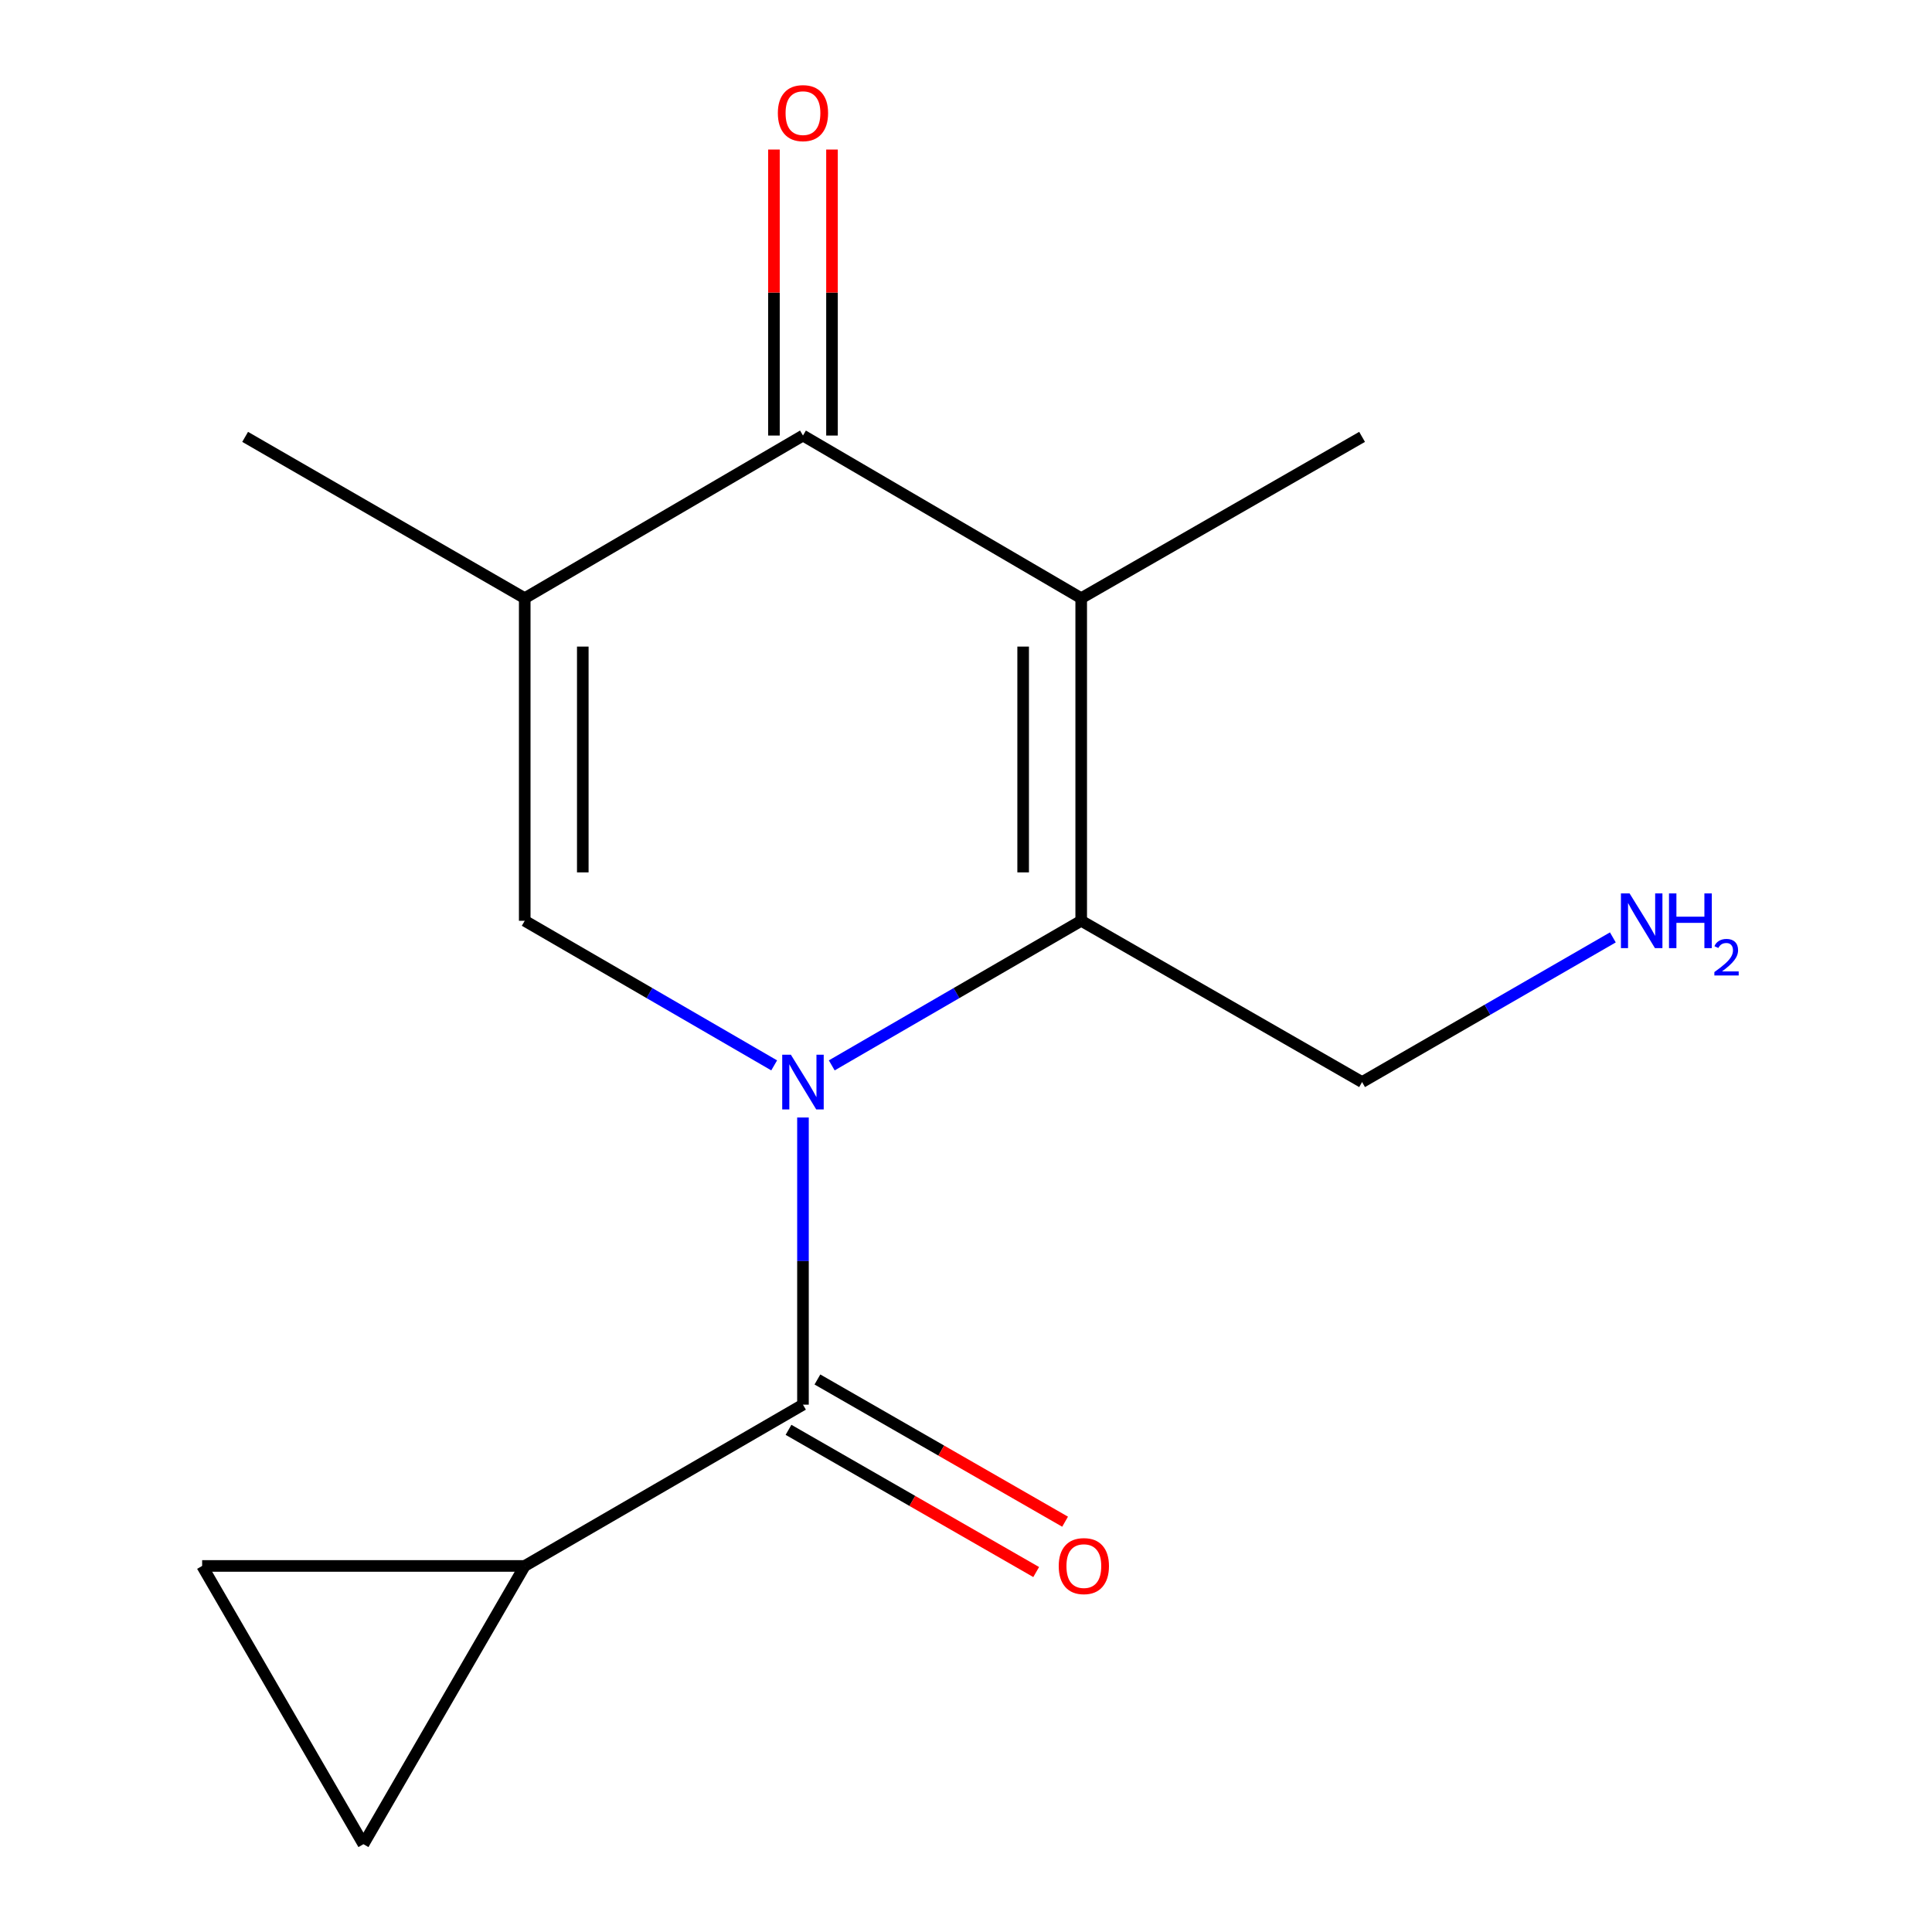 <?xml version='1.0' encoding='iso-8859-1'?>
<svg version='1.1' baseProfile='full'
              xmlns='http://www.w3.org/2000/svg'
                      xmlns:rdkit='http://www.rdkit.org/xml'
                      xmlns:xlink='http://www.w3.org/1999/xlink'
                  xml:space='preserve'
width='1000px' height='1000px' viewBox='0 0 1000 1000'>
<!-- END OF HEADER -->
<rect style='opacity:1.0;fill:#FFFFFF;stroke:none' width='1000' height='1000' x='0' y='0'> </rect>
<path class='bond-0' d='M 430.516,551.439 L 495.073,514.016' style='fill:none;fill-rule:evenodd;stroke:#0000FF;stroke-width:6px;stroke-linecap:butt;stroke-linejoin:miter;stroke-opacity:1' />
<path class='bond-0' d='M 495.073,514.016 L 559.63,476.593' style='fill:none;fill-rule:evenodd;stroke:#000000;stroke-width:6px;stroke-linecap:butt;stroke-linejoin:miter;stroke-opacity:1' />
<path class='bond-2' d='M 400.713,551.439 L 336.157,514.016' style='fill:none;fill-rule:evenodd;stroke:#0000FF;stroke-width:6px;stroke-linecap:butt;stroke-linejoin:miter;stroke-opacity:1' />
<path class='bond-2' d='M 336.157,514.016 L 271.6,476.593' style='fill:none;fill-rule:evenodd;stroke:#000000;stroke-width:6px;stroke-linecap:butt;stroke-linejoin:miter;stroke-opacity:1' />
<path class='bond-3' d='M 415.615,578.412 L 415.615,652.729' style='fill:none;fill-rule:evenodd;stroke:#0000FF;stroke-width:6px;stroke-linecap:butt;stroke-linejoin:miter;stroke-opacity:1' />
<path class='bond-3' d='M 415.615,652.729 L 415.615,727.046' style='fill:none;fill-rule:evenodd;stroke:#000000;stroke-width:6px;stroke-linecap:butt;stroke-linejoin:miter;stroke-opacity:1' />
<path class='bond-1' d='M 559.63,476.593 L 559.63,309.624' style='fill:none;fill-rule:evenodd;stroke:#000000;stroke-width:6px;stroke-linecap:butt;stroke-linejoin:miter;stroke-opacity:1' />
<path class='bond-1' d='M 529.582,451.548 L 529.582,334.67' style='fill:none;fill-rule:evenodd;stroke:#000000;stroke-width:6px;stroke-linecap:butt;stroke-linejoin:miter;stroke-opacity:1' />
<path class='bond-11' d='M 559.63,476.593 L 705.014,560.077' style='fill:none;fill-rule:evenodd;stroke:#000000;stroke-width:6px;stroke-linecap:butt;stroke-linejoin:miter;stroke-opacity:1' />
<path class='bond-12' d='M 559.63,309.624 L 705.014,226.123' style='fill:none;fill-rule:evenodd;stroke:#000000;stroke-width:6px;stroke-linecap:butt;stroke-linejoin:miter;stroke-opacity:1' />
<path class='bond-16' d='M 559.63,309.624 L 415.615,225.439' style='fill:none;fill-rule:evenodd;stroke:#000000;stroke-width:6px;stroke-linecap:butt;stroke-linejoin:miter;stroke-opacity:1' />
<path class='bond-4' d='M 271.6,476.593 L 271.6,309.624' style='fill:none;fill-rule:evenodd;stroke:#000000;stroke-width:6px;stroke-linecap:butt;stroke-linejoin:miter;stroke-opacity:1' />
<path class='bond-4' d='M 301.648,451.548 L 301.648,334.67' style='fill:none;fill-rule:evenodd;stroke:#000000;stroke-width:6px;stroke-linecap:butt;stroke-linejoin:miter;stroke-opacity:1' />
<path class='bond-6' d='M 415.615,727.046 L 271.6,810.53' style='fill:none;fill-rule:evenodd;stroke:#000000;stroke-width:6px;stroke-linecap:butt;stroke-linejoin:miter;stroke-opacity:1' />
<path class='bond-9' d='M 408.133,740.075 L 472.23,776.881' style='fill:none;fill-rule:evenodd;stroke:#000000;stroke-width:6px;stroke-linecap:butt;stroke-linejoin:miter;stroke-opacity:1' />
<path class='bond-9' d='M 472.23,776.881 L 536.326,813.687' style='fill:none;fill-rule:evenodd;stroke:#FF0000;stroke-width:6px;stroke-linecap:butt;stroke-linejoin:miter;stroke-opacity:1' />
<path class='bond-9' d='M 423.096,714.017 L 487.193,750.823' style='fill:none;fill-rule:evenodd;stroke:#000000;stroke-width:6px;stroke-linecap:butt;stroke-linejoin:miter;stroke-opacity:1' />
<path class='bond-9' d='M 487.193,750.823 L 551.289,787.63' style='fill:none;fill-rule:evenodd;stroke:#FF0000;stroke-width:6px;stroke-linecap:butt;stroke-linejoin:miter;stroke-opacity:1' />
<path class='bond-5' d='M 271.6,309.624 L 415.615,225.439' style='fill:none;fill-rule:evenodd;stroke:#000000;stroke-width:6px;stroke-linecap:butt;stroke-linejoin:miter;stroke-opacity:1' />
<path class='bond-13' d='M 271.6,309.624 L 126.884,226.123' style='fill:none;fill-rule:evenodd;stroke:#000000;stroke-width:6px;stroke-linecap:butt;stroke-linejoin:miter;stroke-opacity:1' />
<path class='bond-10' d='M 430.639,225.439 L 430.639,151.422' style='fill:none;fill-rule:evenodd;stroke:#000000;stroke-width:6px;stroke-linecap:butt;stroke-linejoin:miter;stroke-opacity:1' />
<path class='bond-10' d='M 430.639,151.422 L 430.639,77.404' style='fill:none;fill-rule:evenodd;stroke:#FF0000;stroke-width:6px;stroke-linecap:butt;stroke-linejoin:miter;stroke-opacity:1' />
<path class='bond-10' d='M 400.591,225.439 L 400.591,151.422' style='fill:none;fill-rule:evenodd;stroke:#000000;stroke-width:6px;stroke-linecap:butt;stroke-linejoin:miter;stroke-opacity:1' />
<path class='bond-10' d='M 400.591,151.422 L 400.591,77.404' style='fill:none;fill-rule:evenodd;stroke:#FF0000;stroke-width:6px;stroke-linecap:butt;stroke-linejoin:miter;stroke-opacity:1' />
<path class='bond-7' d='M 271.6,810.53 L 104.631,810.53' style='fill:none;fill-rule:evenodd;stroke:#000000;stroke-width:6px;stroke-linecap:butt;stroke-linejoin:miter;stroke-opacity:1' />
<path class='bond-8' d='M 271.6,810.53 L 188.115,954.545' style='fill:none;fill-rule:evenodd;stroke:#000000;stroke-width:6px;stroke-linecap:butt;stroke-linejoin:miter;stroke-opacity:1' />
<path class='bond-15' d='M 104.631,810.53 L 188.115,954.545' style='fill:none;fill-rule:evenodd;stroke:#000000;stroke-width:6px;stroke-linecap:butt;stroke-linejoin:miter;stroke-opacity:1' />
<path class='bond-14' d='M 705.014,560.077 L 769.914,522.638' style='fill:none;fill-rule:evenodd;stroke:#000000;stroke-width:6px;stroke-linecap:butt;stroke-linejoin:miter;stroke-opacity:1' />
<path class='bond-14' d='M 769.914,522.638 L 834.813,485.198' style='fill:none;fill-rule:evenodd;stroke:#0000FF;stroke-width:6px;stroke-linecap:butt;stroke-linejoin:miter;stroke-opacity:1' />
<path  class='atom-0' d='M 409.355 545.917
L 418.635 560.917
Q 419.555 562.397, 421.035 565.077
Q 422.515 567.757, 422.595 567.917
L 422.595 545.917
L 426.355 545.917
L 426.355 574.237
L 422.475 574.237
L 412.515 557.837
Q 411.355 555.917, 410.115 553.717
Q 408.915 551.517, 408.555 550.837
L 408.555 574.237
L 404.875 574.237
L 404.875 545.917
L 409.355 545.917
' fill='#0000FF'/>
<path  class='atom-10' d='M 547.999 810.61
Q 547.999 803.81, 551.359 800.01
Q 554.719 796.21, 560.999 796.21
Q 567.279 796.21, 570.639 800.01
Q 573.999 803.81, 573.999 810.61
Q 573.999 817.49, 570.599 821.41
Q 567.199 825.29, 560.999 825.29
Q 554.759 825.29, 551.359 821.41
Q 547.999 817.53, 547.999 810.61
M 560.999 822.09
Q 565.319 822.09, 567.639 819.21
Q 569.999 816.29, 569.999 810.61
Q 569.999 805.05, 567.639 802.25
Q 565.319 799.41, 560.999 799.41
Q 556.679 799.41, 554.319 802.21
Q 551.999 805.01, 551.999 810.61
Q 551.999 816.33, 554.319 819.21
Q 556.679 822.09, 560.999 822.09
' fill='#FF0000'/>
<path  class='atom-11' d='M 402.615 58.55
Q 402.615 51.75, 405.975 47.95
Q 409.335 44.15, 415.615 44.15
Q 421.895 44.15, 425.255 47.95
Q 428.615 51.75, 428.615 58.55
Q 428.615 65.43, 425.215 69.35
Q 421.815 73.23, 415.615 73.23
Q 409.375 73.23, 405.975 69.35
Q 402.615 65.47, 402.615 58.55
M 415.615 70.03
Q 419.935 70.03, 422.255 67.15
Q 424.615 64.23, 424.615 58.55
Q 424.615 52.99, 422.255 50.19
Q 419.935 47.35, 415.615 47.35
Q 411.295 47.35, 408.935 50.15
Q 406.615 52.95, 406.615 58.55
Q 406.615 64.27, 408.935 67.15
Q 411.295 70.03, 415.615 70.03
' fill='#FF0000'/>
<path  class='atom-15' d='M 843.47 462.433
L 852.75 477.433
Q 853.67 478.913, 855.15 481.593
Q 856.63 484.273, 856.71 484.433
L 856.71 462.433
L 860.47 462.433
L 860.47 490.753
L 856.59 490.753
L 846.63 474.353
Q 845.47 472.433, 844.23 470.233
Q 843.03 468.033, 842.67 467.353
L 842.67 490.753
L 838.99 490.753
L 838.99 462.433
L 843.47 462.433
' fill='#0000FF'/>
<path  class='atom-15' d='M 863.87 462.433
L 867.71 462.433
L 867.71 474.473
L 882.19 474.473
L 882.19 462.433
L 886.03 462.433
L 886.03 490.753
L 882.19 490.753
L 882.19 477.673
L 867.71 477.673
L 867.71 490.753
L 863.87 490.753
L 863.87 462.433
' fill='#0000FF'/>
<path  class='atom-15' d='M 887.403 489.759
Q 888.089 487.991, 889.726 487.014
Q 891.363 486.011, 893.633 486.011
Q 896.458 486.011, 898.042 487.542
Q 899.626 489.073, 899.626 491.792
Q 899.626 494.564, 897.567 497.151
Q 895.534 499.739, 891.31 502.801
L 899.943 502.801
L 899.943 504.913
L 887.35 504.913
L 887.35 503.144
Q 890.835 500.663, 892.894 498.815
Q 894.98 496.967, 895.983 495.303
Q 896.986 493.64, 896.986 491.924
Q 896.986 490.129, 896.089 489.126
Q 895.191 488.123, 893.633 488.123
Q 892.129 488.123, 891.125 488.73
Q 890.122 489.337, 889.409 490.683
L 887.403 489.759
' fill='#0000FF'/>
</svg>
